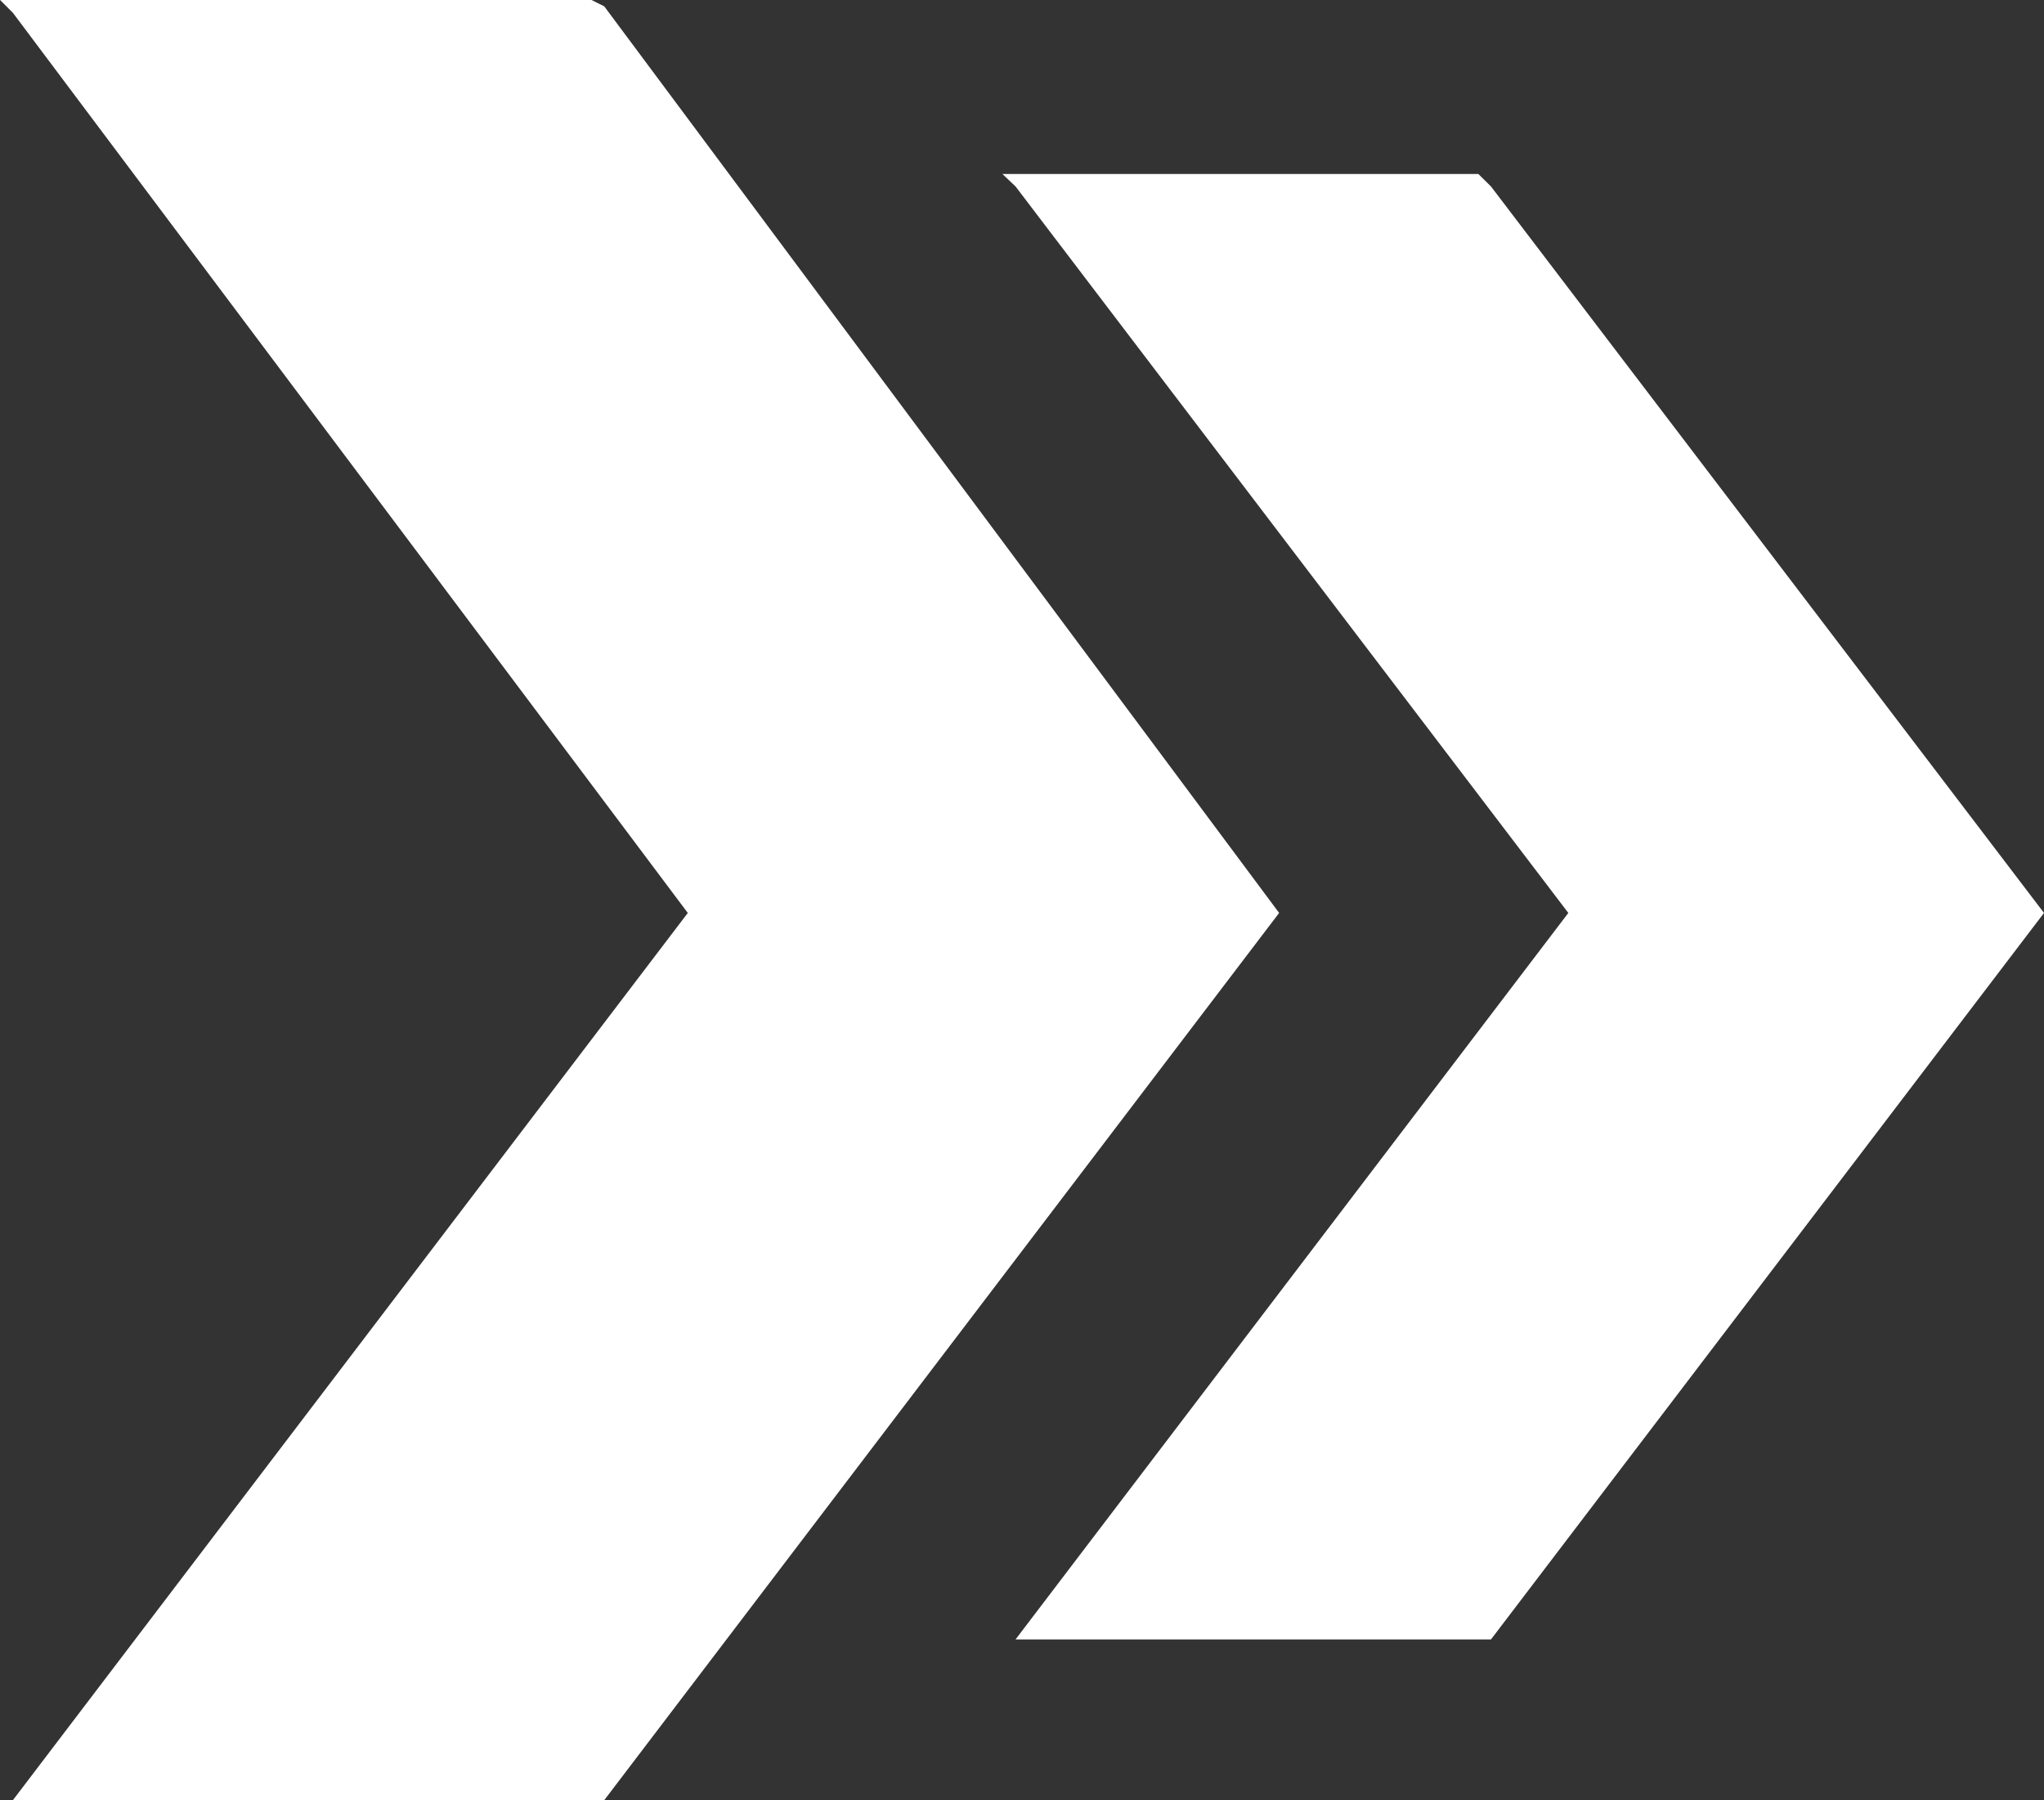 <svg xmlns="http://www.w3.org/2000/svg" viewBox="0 0 24.265 21.365">
  <rect x="0" y="0" width="24.265" height="21.365" fill="#333333" stroke="none"/>
  <defs>
    <style>
      .cls-1 {
        fill: #fff;
        fill-rule: evenodd;
      }
    </style>
  </defs>
  <path id="down" class="cls-1" d="M46.63,64.565h0L38.008,58V52.356l8.622,6.562,8.622-6.562L55.4,52.2V57.85L55.252,58Zm0-9.08h0L36.1,47.473v-7.02l10.53,8.012,10.683-8.012.153-.153v7.02l-.076.153Z" transform="translate(-40.3 57.465) rotate(-90)"/>
</svg>
